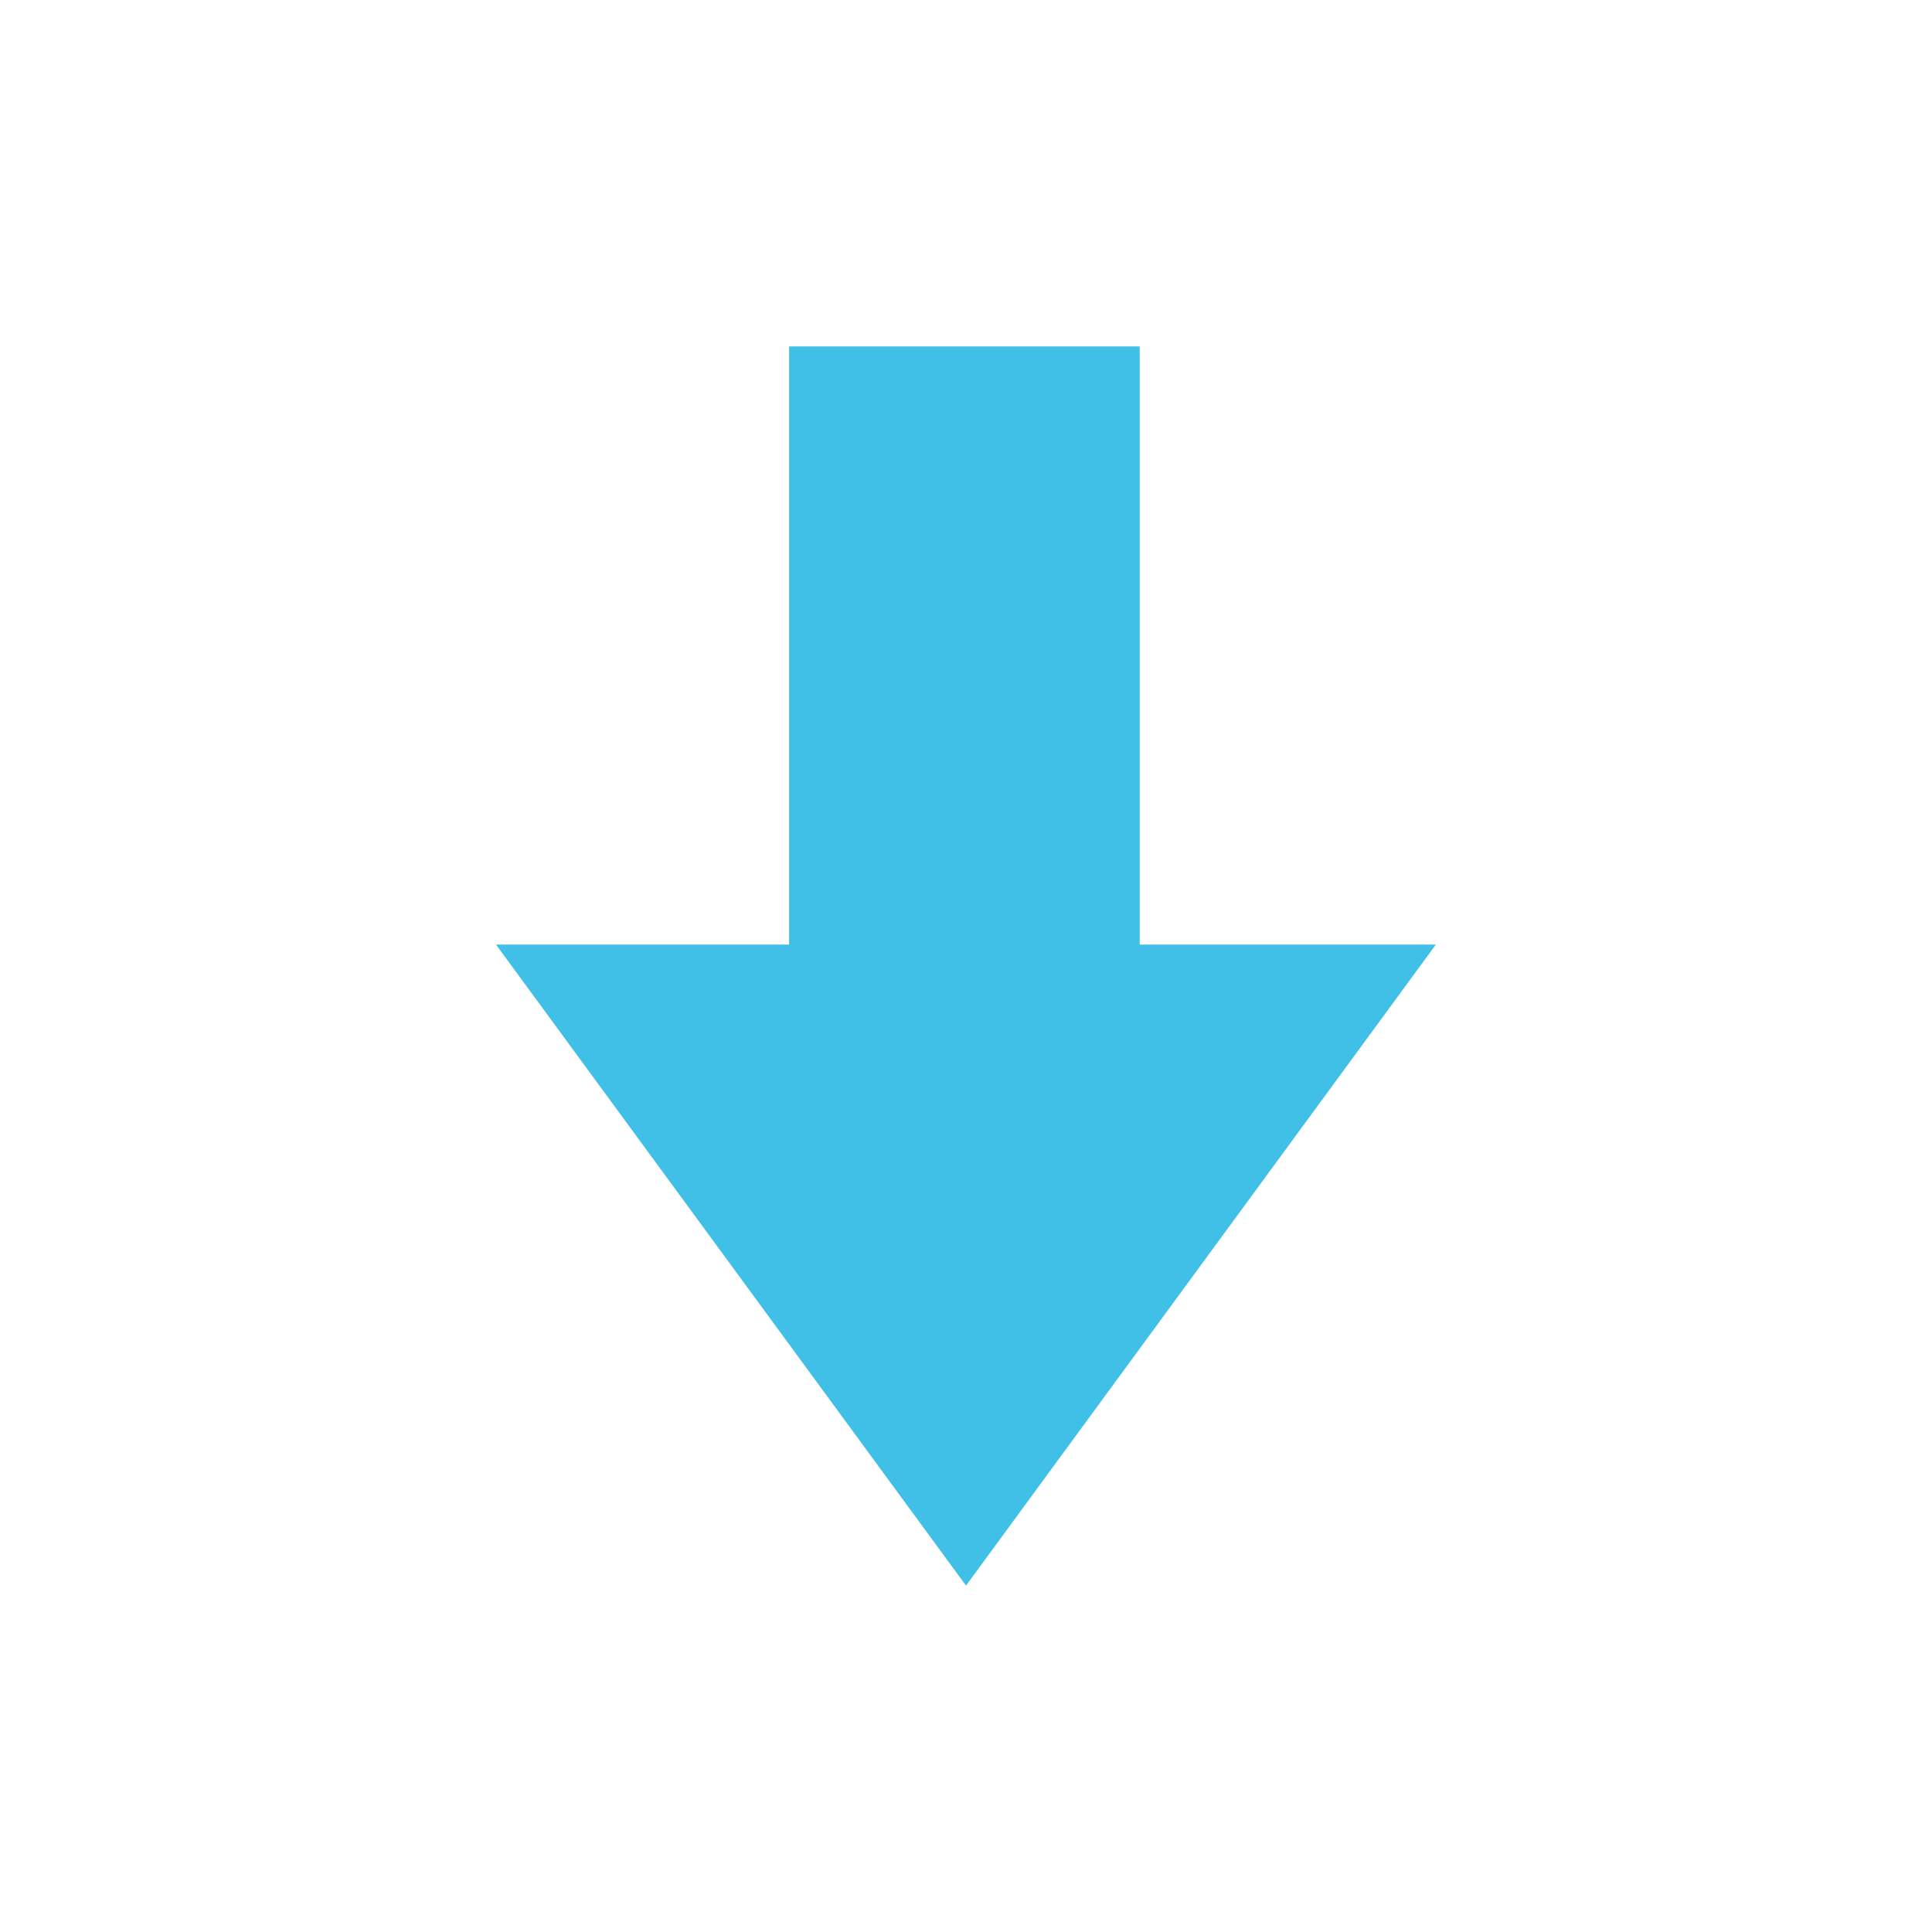<svg width="128" height="128" style="enable-background:new 0 0 128 128;" xmlns="http://www.w3.org/2000/svg" xmlns:xlink="http://www.w3.org/1999/xlink">
  <path d="M64,105.05L32.86,62.58h19.42V22.95h23.23v39.63h19.62L64,105.05z" style="fill:#40C0E7;"/>
</svg>